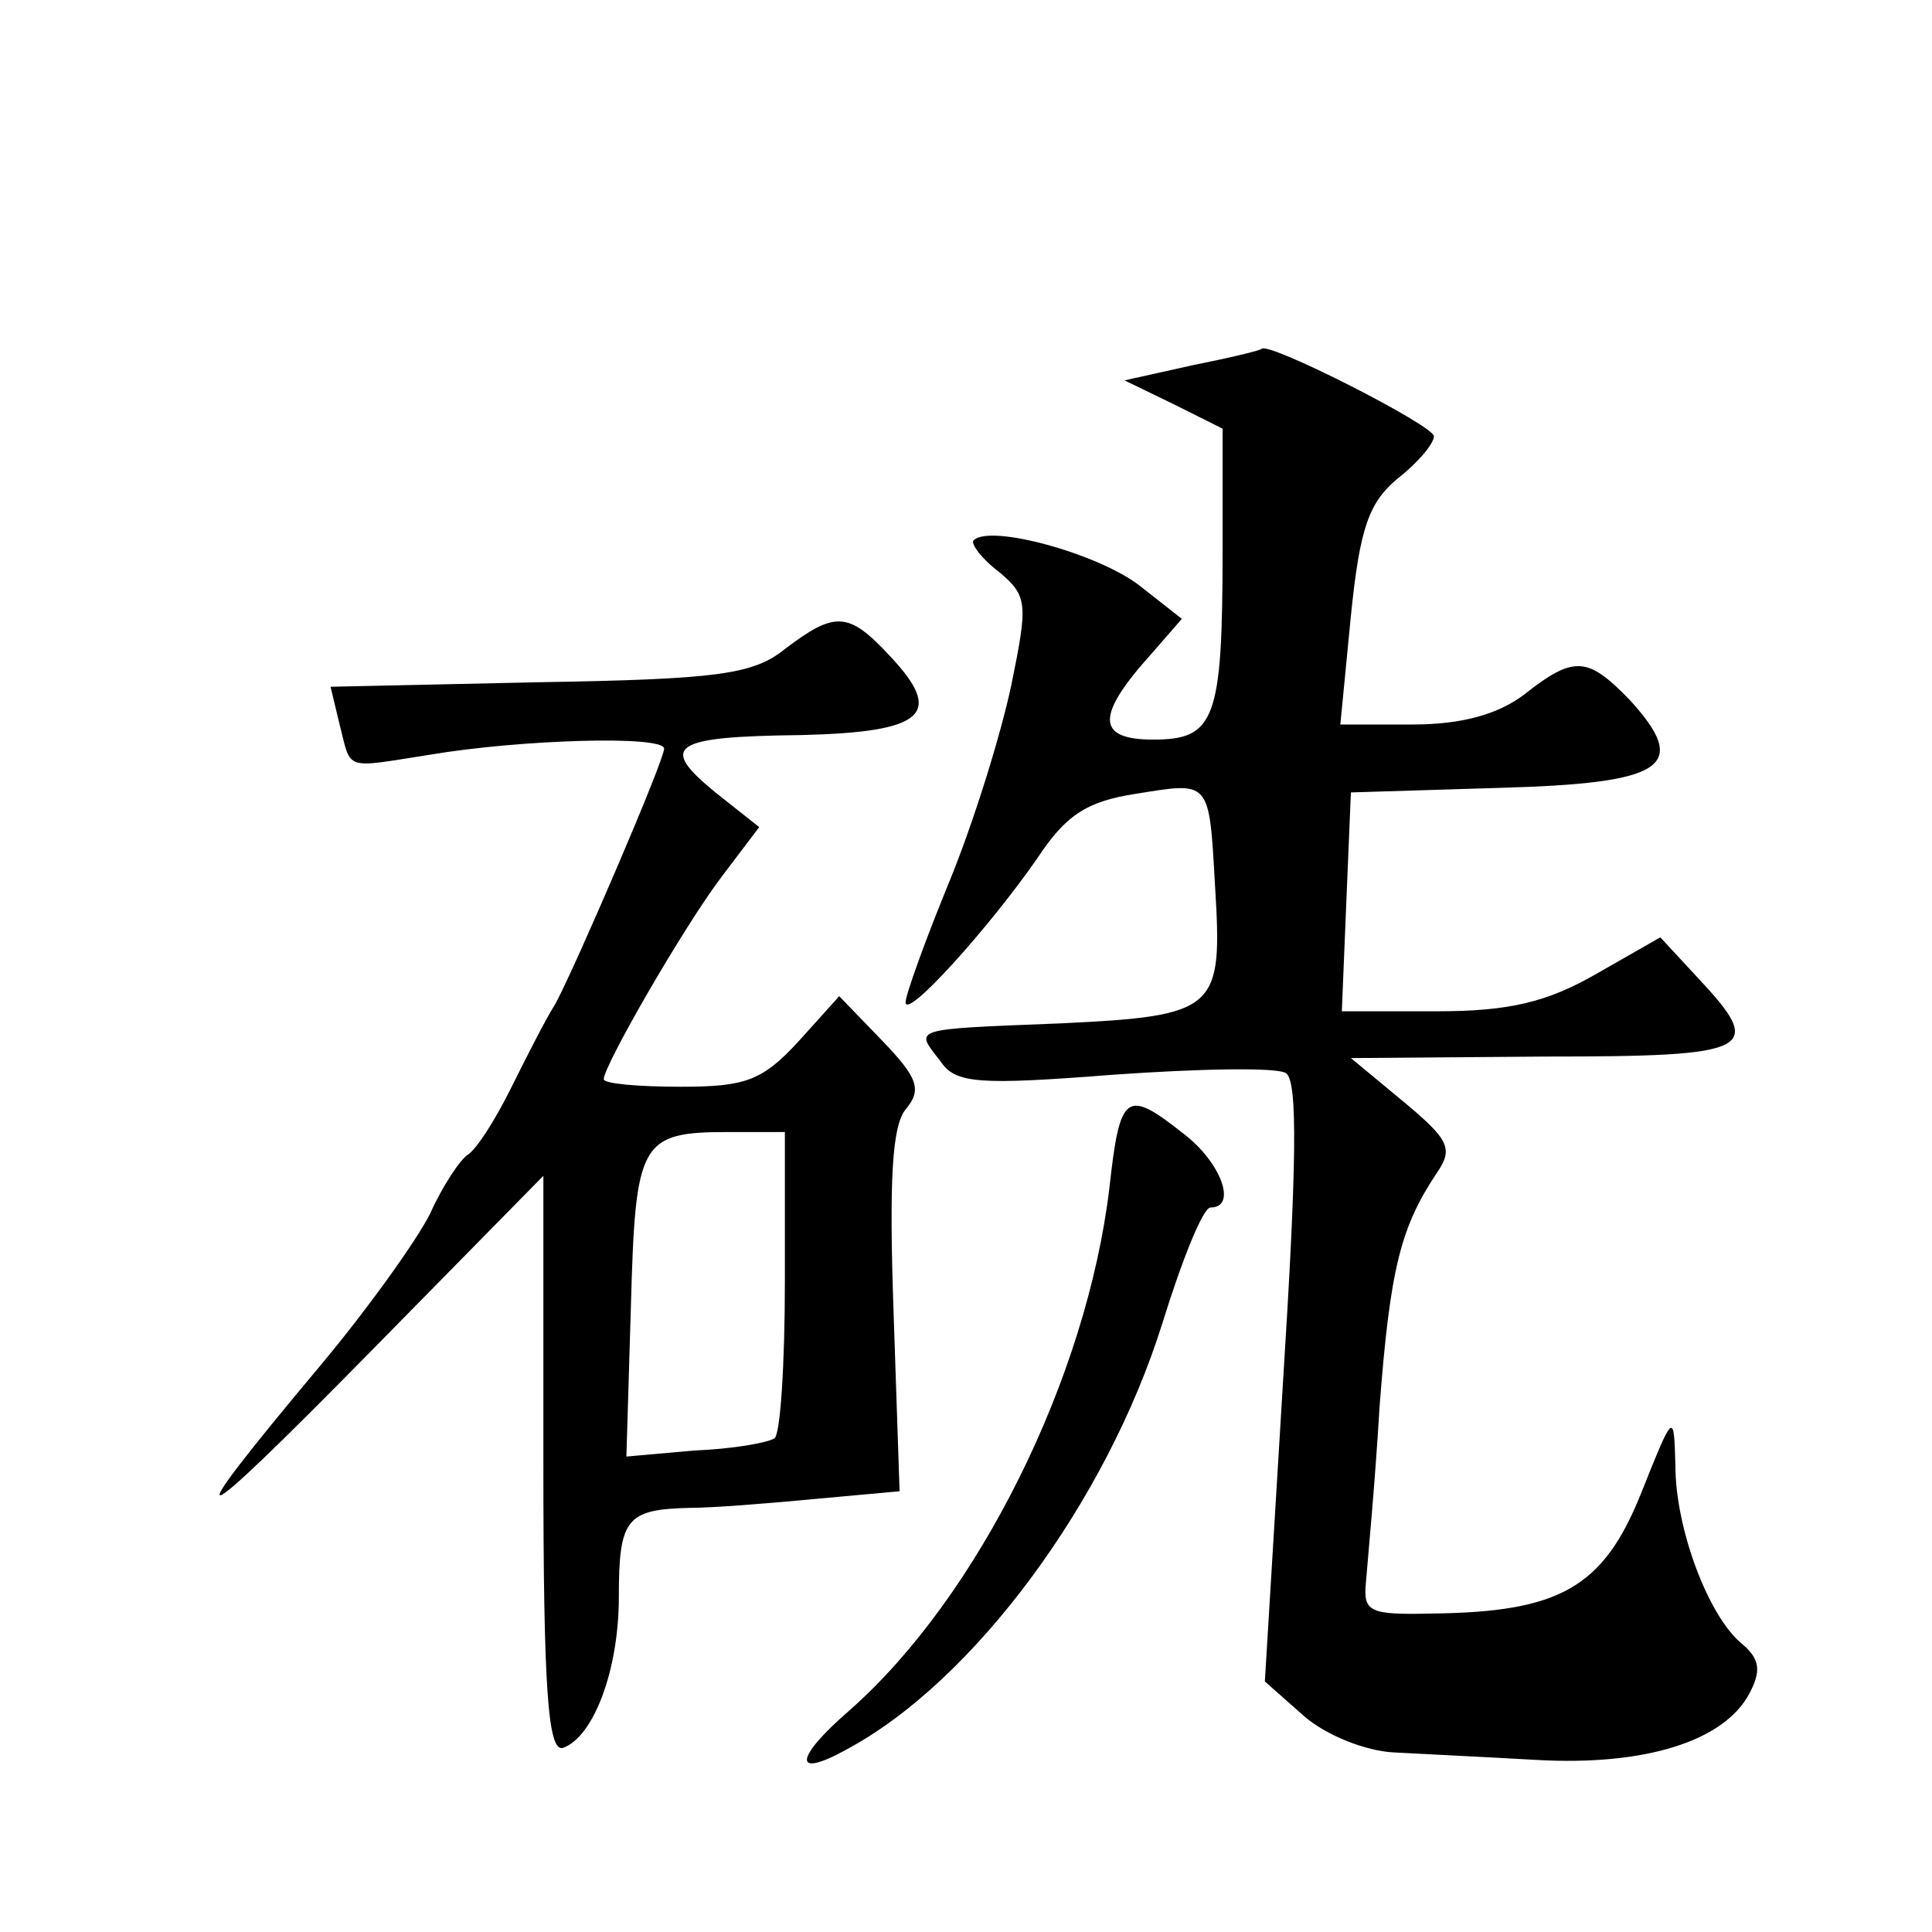 <?xml version="1.0" standalone="no"?>
<!DOCTYPE svg PUBLIC "-//W3C//DTD SVG 20010904//EN"
 "http://www.w3.org/TR/2001/REC-SVG-20010904/DTD/svg10.dtd">
<svg version="1.0" xmlns="http://www.w3.org/2000/svg"
 width="128pt" height="128pt" viewBox="0 0 128 128"
 preserveAspectRatio="xMidYMid meet">
<g transform="translate(0,128) scale(0.1,-0.1)"
fill="#0" stroke="none">
<path d="M790 1038 l-45 -10 33 -16 32 -16 0 -80 c0 -113 -5 -126 -46 -126 -38
0 -38 16 -1 57 l20 23 -28 22 c-27 21 -99 41 -110 30 -2 -2 5 -12 17 -21 19 -16
19 -21 8 -75 -7 -33 -25 -91 -41 -130 -16 -39 -29 -75 -29 -80 0 -12 55 49 87 95
19 29 33 38 65 43 50 8 49 10 53 -61 5 -82 2 -86 -102 -91 -101 -4 -97 -3 -80 -25
10 -15 25 -16 115 -9 57 4 108 5 114 1 8 -5 7 -63 -2 -205 l-12 -198 26 -23 c15
-13 41 -23 59 -24 18 -1 60 -3 95 -5 71 -4 124 12 141 44 8 15 7 23 -5 33 -22 18
-44 76 -44 118 -1 36 -1 36 -23 -19 -25 -62 -54 -78 -138 -79 -42 -1 -46 1 -44
21 1 13 6 65 9 116 7 92 14 119 38 155 11 16 8 22 -22 47 l-35 29 128 1 c139 0
147 4 102 52 l-25 27 -42 -24 c-33 -19 -58 -25 -106 -25 l-63 0 3 73 3 72 98 3
c110 3 127 14 87 58 -28 29 -37 30 -70 4 -17 -13 -41 -20 -74 -20 l-48 0 7 72 c6
59 12 75 31 91 13 10 24 23 24 28 0 7 -108 62 -114 58 0 -1 -21 -6 -46 -11z M520
850 c-21 -17 -45 -20 -163 -22 l-138 -3 6 -25 c8 -31 2 -29 60 -20 59 10 155 13
155 4 0 -8 -59 -145 -72 -169 -7 -11 -20 -37 -30 -57 -10 -20 -22 -39 -28 -43 -5
-3 -17 -21 -25 -39 -9 -18 -42 -64 -73 -101 -98 -117 -88 -114 32 8 l116 118 0
-191 c0 -149 3 -191 13 -188 20 7 37 51 37 100 0 52 5 58 47 59 15 0 53 3 84 6
l55 5 -4 119 c-3 87 -1 123 8 134 11 13 8 21 -15 45 l-29 30 -27 -30 c-24 -26 -35
-30 -78 -30 -28 0 -51 2 -51 5 0 9 53 101 78 134 l25 33 -29 23 c-38 31 -29 37
57 38 82 2 95 14 58 53 -27 29 -36 29 -69 4z m0 -419 c0 -55 -3 -102 -7 -104 -5
-3 -28 -7 -53 -8 l-45 -4 3 100 c3 109 6 115 65 115 l37 0 0 -99z M735 493 c-15
-126 -87 -271 -172 -346 -37 -32 -38 -46 -2 -26 84 45 172 164 209 282 13 42 27
77 32 77 18 0 7 30 -18 49 -38 30 -42 27 -49 -36z"/>
</g>
</svg>
